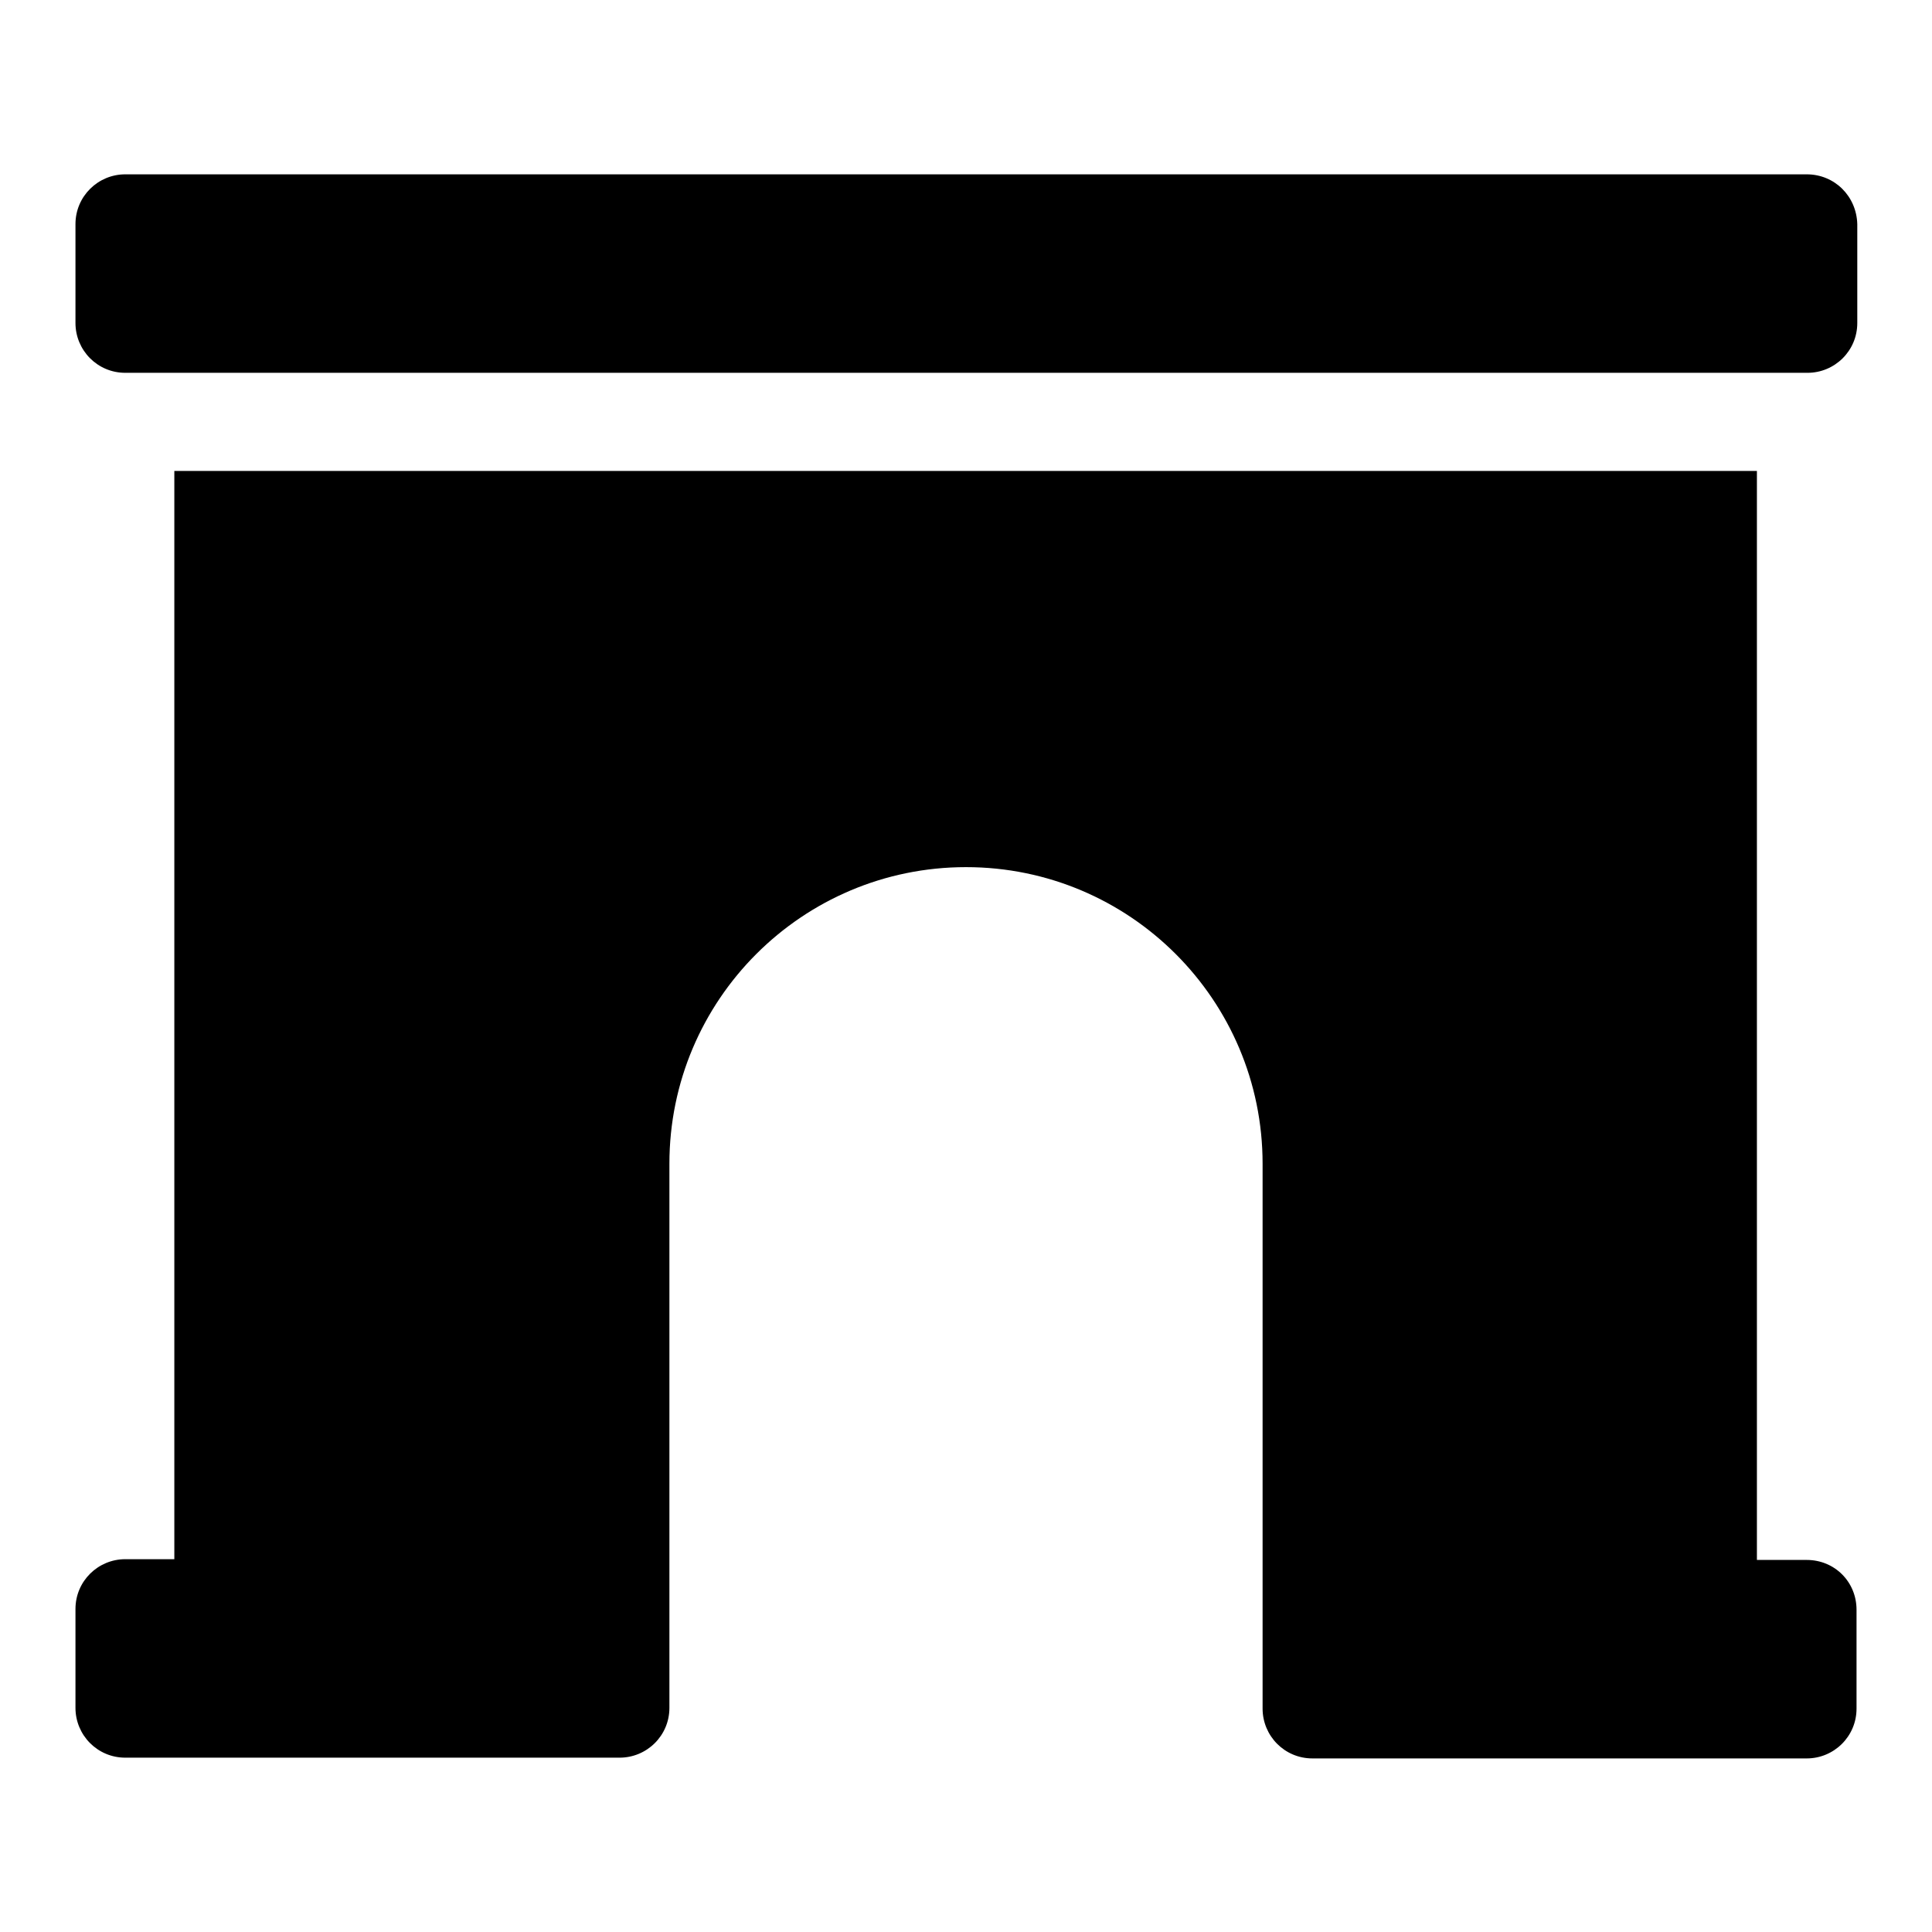 <?xml version="1.0" encoding="utf-8"?>
<!-- Svg Vector Icons : http://www.onlinewebfonts.com/icon -->
<!DOCTYPE svg PUBLIC "-//W3C//DTD SVG 1.1//EN" "http://www.w3.org/Graphics/SVG/1.1/DTD/svg11.dtd">
<svg version="1.1" xmlns="http://www.w3.org/2000/svg" xmlns:xlink="http://www.w3.org/1999/xlink" x="0px" y="0px" viewBox="0 0 256 256" enable-background="new 0 0 256 256" xml:space="preserve">
<g> <path fill="#000000" d="M239.4,206.7h-6.6V62.4H23.1v144.2h-6.5c-3.6,0-6.6,2.9-6.6,6.6v13.1c0,3.6,2.9,6.6,6.6,6.6h65.5 c3.6,0,6.6-2.9,6.6-6.6v-72.1c0-21.7,17.6-39.3,39.3-39.3s39.3,17.6,39.3,39.3l0,65.6v6.6c0,3.6,2.9,6.6,6.6,6.6h65.5 c3.6,0,6.6-2.9,6.6-6.6v-13.1C246,209.6,243.1,206.7,239.4,206.7z M239.4,23.1H16.6c-3.6,0-6.6,2.9-6.6,6.6v13.1 c0,3.6,2.9,6.6,6.6,6.6h222.9c3.6,0,6.6-2.9,6.6-6.6V29.7C246,26,243.1,23.1,239.4,23.1z"/></g>
</svg>